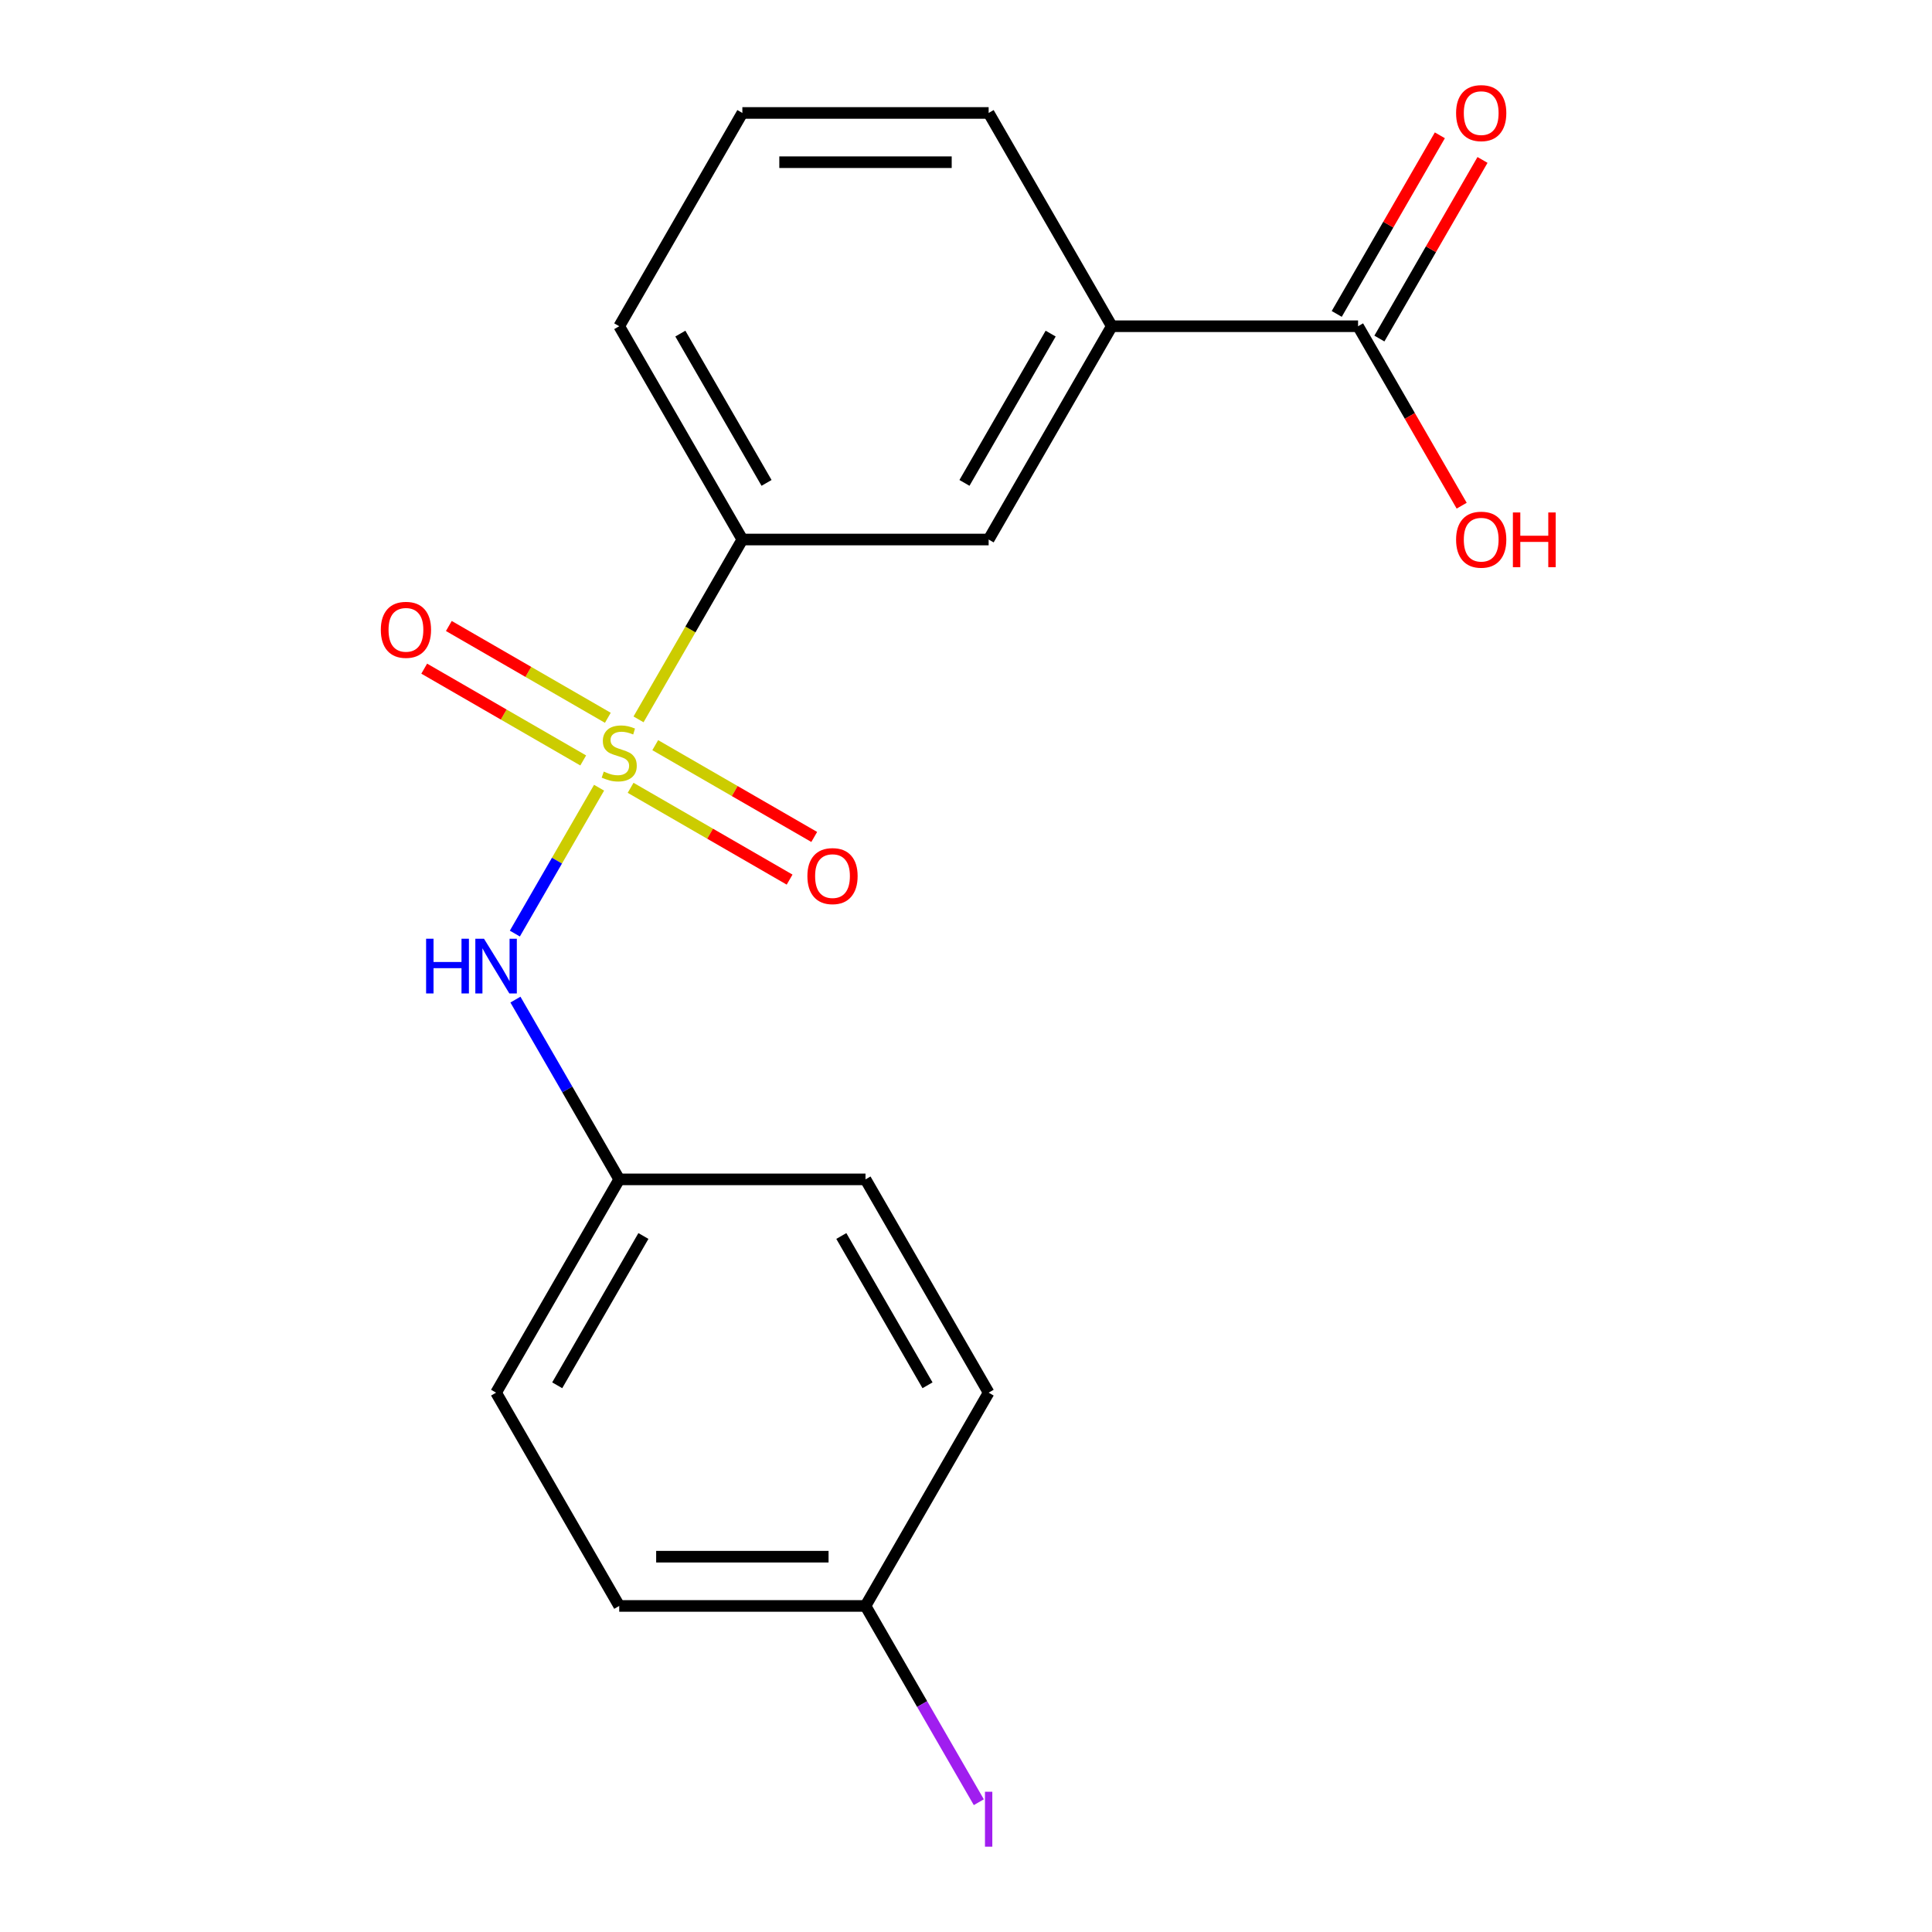 <?xml version='1.0' encoding='iso-8859-1'?>
<svg version='1.1' baseProfile='full'
              xmlns='http://www.w3.org/2000/svg'
                      xmlns:rdkit='http://www.rdkit.org/xml'
                      xmlns:xlink='http://www.w3.org/1999/xlink'
                  xml:space='preserve'
width='1000px' height='1000px' viewBox='0 0 1000 1000'>
<!-- END OF HEADER -->
<rect style='opacity:1.0;fill:#FFFFFF;stroke:none' width='1000' height='1000' x='0' y='0'> </rect>
<path class='bond-0' d='M 310.078,407.717 L 288.282,445.468' style='fill:none;fill-rule:evenodd;stroke:#CCCC00;stroke-width:6px;stroke-linecap:butt;stroke-linejoin:miter;stroke-opacity:1' />
<path class='bond-0' d='M 288.282,445.468 L 266.486,483.22' style='fill:none;fill-rule:evenodd;stroke:#0000FF;stroke-width:6px;stroke-linecap:butt;stroke-linejoin:miter;stroke-opacity:1' />
<path class='bond-1' d='M 330.501,372.343 L 357.374,325.798' style='fill:none;fill-rule:evenodd;stroke:#CCCC00;stroke-width:6px;stroke-linecap:butt;stroke-linejoin:miter;stroke-opacity:1' />
<path class='bond-1' d='M 357.374,325.798 L 384.246,279.254' style='fill:none;fill-rule:evenodd;stroke:#000000;stroke-width:6px;stroke-linecap:butt;stroke-linejoin:miter;stroke-opacity:1' />
<path class='bond-3' d='M 314.616,371.528 L 273.468,347.771' style='fill:none;fill-rule:evenodd;stroke:#CCCC00;stroke-width:6px;stroke-linecap:butt;stroke-linejoin:miter;stroke-opacity:1' />
<path class='bond-3' d='M 273.468,347.771 L 232.32,324.014' style='fill:none;fill-rule:evenodd;stroke:#FF0000;stroke-width:6px;stroke-linecap:butt;stroke-linejoin:miter;stroke-opacity:1' />
<path class='bond-3' d='M 301.869,393.607 L 260.721,369.85' style='fill:none;fill-rule:evenodd;stroke:#CCCC00;stroke-width:6px;stroke-linecap:butt;stroke-linejoin:miter;stroke-opacity:1' />
<path class='bond-3' d='M 260.721,369.85 L 219.573,346.093' style='fill:none;fill-rule:evenodd;stroke:#FF0000;stroke-width:6px;stroke-linecap:butt;stroke-linejoin:miter;stroke-opacity:1' />
<path class='bond-4' d='M 326.402,407.772 L 367.551,431.528' style='fill:none;fill-rule:evenodd;stroke:#CCCC00;stroke-width:6px;stroke-linecap:butt;stroke-linejoin:miter;stroke-opacity:1' />
<path class='bond-4' d='M 367.551,431.528 L 408.699,455.285' style='fill:none;fill-rule:evenodd;stroke:#FF0000;stroke-width:6px;stroke-linecap:butt;stroke-linejoin:miter;stroke-opacity:1' />
<path class='bond-4' d='M 339.15,385.692 L 380.298,409.449' style='fill:none;fill-rule:evenodd;stroke:#CCCC00;stroke-width:6px;stroke-linecap:butt;stroke-linejoin:miter;stroke-opacity:1' />
<path class='bond-4' d='M 380.298,409.449 L 421.446,433.206' style='fill:none;fill-rule:evenodd;stroke:#FF0000;stroke-width:6px;stroke-linecap:butt;stroke-linejoin:miter;stroke-opacity:1' />
<path class='bond-8' d='M 266.788,517.392 L 293.648,563.917' style='fill:none;fill-rule:evenodd;stroke:#0000FF;stroke-width:6px;stroke-linecap:butt;stroke-linejoin:miter;stroke-opacity:1' />
<path class='bond-8' d='M 293.648,563.917 L 320.509,610.441' style='fill:none;fill-rule:evenodd;stroke:#000000;stroke-width:6px;stroke-linecap:butt;stroke-linejoin:miter;stroke-opacity:1' />
<path class='bond-6' d='M 384.246,279.254 L 511.72,279.254' style='fill:none;fill-rule:evenodd;stroke:#000000;stroke-width:6px;stroke-linecap:butt;stroke-linejoin:miter;stroke-opacity:1' />
<path class='bond-16' d='M 384.246,279.254 L 320.509,168.858' style='fill:none;fill-rule:evenodd;stroke:#000000;stroke-width:6px;stroke-linecap:butt;stroke-linejoin:miter;stroke-opacity:1' />
<path class='bond-16' d='M 396.765,249.947 L 352.149,172.67' style='fill:none;fill-rule:evenodd;stroke:#000000;stroke-width:6px;stroke-linecap:butt;stroke-linejoin:miter;stroke-opacity:1' />
<path class='bond-2' d='M 702.931,168.858 L 575.457,168.858' style='fill:none;fill-rule:evenodd;stroke:#000000;stroke-width:6px;stroke-linecap:butt;stroke-linejoin:miter;stroke-opacity:1' />
<path class='bond-7' d='M 713.971,175.232 L 740.659,129.007' style='fill:none;fill-rule:evenodd;stroke:#000000;stroke-width:6px;stroke-linecap:butt;stroke-linejoin:miter;stroke-opacity:1' />
<path class='bond-7' d='M 740.659,129.007 L 767.346,82.783' style='fill:none;fill-rule:evenodd;stroke:#FF0000;stroke-width:6px;stroke-linecap:butt;stroke-linejoin:miter;stroke-opacity:1' />
<path class='bond-7' d='M 691.892,162.484 L 718.58,116.26' style='fill:none;fill-rule:evenodd;stroke:#000000;stroke-width:6px;stroke-linecap:butt;stroke-linejoin:miter;stroke-opacity:1' />
<path class='bond-7' d='M 718.58,116.26 L 745.267,70.036' style='fill:none;fill-rule:evenodd;stroke:#FF0000;stroke-width:6px;stroke-linecap:butt;stroke-linejoin:miter;stroke-opacity:1' />
<path class='bond-9' d='M 702.931,168.858 L 729.746,215.303' style='fill:none;fill-rule:evenodd;stroke:#000000;stroke-width:6px;stroke-linecap:butt;stroke-linejoin:miter;stroke-opacity:1' />
<path class='bond-9' d='M 729.746,215.303 L 756.561,261.747' style='fill:none;fill-rule:evenodd;stroke:#FF0000;stroke-width:6px;stroke-linecap:butt;stroke-linejoin:miter;stroke-opacity:1' />
<path class='bond-5' d='M 575.457,168.858 L 511.72,279.254' style='fill:none;fill-rule:evenodd;stroke:#000000;stroke-width:6px;stroke-linecap:butt;stroke-linejoin:miter;stroke-opacity:1' />
<path class='bond-5' d='M 543.818,172.67 L 499.202,249.947' style='fill:none;fill-rule:evenodd;stroke:#000000;stroke-width:6px;stroke-linecap:butt;stroke-linejoin:miter;stroke-opacity:1' />
<path class='bond-19' d='M 575.457,168.858 L 511.72,58.462' style='fill:none;fill-rule:evenodd;stroke:#000000;stroke-width:6px;stroke-linecap:butt;stroke-linejoin:miter;stroke-opacity:1' />
<path class='bond-12' d='M 320.509,610.441 L 447.983,610.441' style='fill:none;fill-rule:evenodd;stroke:#000000;stroke-width:6px;stroke-linecap:butt;stroke-linejoin:miter;stroke-opacity:1' />
<path class='bond-13' d='M 320.509,610.441 L 256.772,720.837' style='fill:none;fill-rule:evenodd;stroke:#000000;stroke-width:6px;stroke-linecap:butt;stroke-linejoin:miter;stroke-opacity:1' />
<path class='bond-13' d='M 333.028,639.748 L 288.412,717.025' style='fill:none;fill-rule:evenodd;stroke:#000000;stroke-width:6px;stroke-linecap:butt;stroke-linejoin:miter;stroke-opacity:1' />
<path class='bond-10' d='M 447.983,831.233 L 320.509,831.233' style='fill:none;fill-rule:evenodd;stroke:#000000;stroke-width:6px;stroke-linecap:butt;stroke-linejoin:miter;stroke-opacity:1' />
<path class='bond-10' d='M 428.862,805.738 L 339.63,805.738' style='fill:none;fill-rule:evenodd;stroke:#000000;stroke-width:6px;stroke-linecap:butt;stroke-linejoin:miter;stroke-opacity:1' />
<path class='bond-11' d='M 447.983,831.233 L 477.308,882.025' style='fill:none;fill-rule:evenodd;stroke:#000000;stroke-width:6px;stroke-linecap:butt;stroke-linejoin:miter;stroke-opacity:1' />
<path class='bond-11' d='M 477.308,882.025 L 506.634,932.818' style='fill:none;fill-rule:evenodd;stroke:#A01EEF;stroke-width:6px;stroke-linecap:butt;stroke-linejoin:miter;stroke-opacity:1' />
<path class='bond-20' d='M 447.983,831.233 L 511.72,720.837' style='fill:none;fill-rule:evenodd;stroke:#000000;stroke-width:6px;stroke-linecap:butt;stroke-linejoin:miter;stroke-opacity:1' />
<path class='bond-14' d='M 447.983,610.441 L 511.72,720.837' style='fill:none;fill-rule:evenodd;stroke:#000000;stroke-width:6px;stroke-linecap:butt;stroke-linejoin:miter;stroke-opacity:1' />
<path class='bond-14' d='M 435.465,639.748 L 480.081,717.025' style='fill:none;fill-rule:evenodd;stroke:#000000;stroke-width:6px;stroke-linecap:butt;stroke-linejoin:miter;stroke-opacity:1' />
<path class='bond-15' d='M 256.772,720.837 L 320.509,831.233' style='fill:none;fill-rule:evenodd;stroke:#000000;stroke-width:6px;stroke-linecap:butt;stroke-linejoin:miter;stroke-opacity:1' />
<path class='bond-18' d='M 320.509,168.858 L 384.246,58.462' style='fill:none;fill-rule:evenodd;stroke:#000000;stroke-width:6px;stroke-linecap:butt;stroke-linejoin:miter;stroke-opacity:1' />
<path class='bond-17' d='M 511.72,58.462 L 384.246,58.462' style='fill:none;fill-rule:evenodd;stroke:#000000;stroke-width:6px;stroke-linecap:butt;stroke-linejoin:miter;stroke-opacity:1' />
<path class='bond-17' d='M 492.599,83.957 L 403.367,83.957' style='fill:none;fill-rule:evenodd;stroke:#000000;stroke-width:6px;stroke-linecap:butt;stroke-linejoin:miter;stroke-opacity:1' />
<path  class='atom-0' d='M 312.509 399.37
Q 312.829 399.49, 314.149 400.05
Q 315.469 400.61, 316.909 400.97
Q 318.389 401.29, 319.829 401.29
Q 322.509 401.29, 324.069 400.01
Q 325.629 398.69, 325.629 396.41
Q 325.629 394.85, 324.829 393.89
Q 324.069 392.93, 322.869 392.41
Q 321.669 391.89, 319.669 391.29
Q 317.149 390.53, 315.629 389.81
Q 314.149 389.09, 313.069 387.57
Q 312.029 386.05, 312.029 383.49
Q 312.029 379.93, 314.429 377.73
Q 316.869 375.53, 321.669 375.53
Q 324.949 375.53, 328.669 377.09
L 327.749 380.17
Q 324.349 378.77, 321.789 378.77
Q 319.029 378.77, 317.509 379.93
Q 315.989 381.05, 316.029 383.01
Q 316.029 384.53, 316.789 385.45
Q 317.589 386.37, 318.709 386.89
Q 319.869 387.41, 321.789 388.01
Q 324.349 388.81, 325.869 389.61
Q 327.389 390.41, 328.469 392.05
Q 329.589 393.65, 329.589 396.41
Q 329.589 400.33, 326.949 402.45
Q 324.349 404.53, 319.989 404.53
Q 317.469 404.53, 315.549 403.97
Q 313.669 403.45, 311.429 402.53
L 312.509 399.37
' fill='#CCCC00'/>
<path  class='atom-1' d='M 220.552 485.885
L 224.392 485.885
L 224.392 497.925
L 238.872 497.925
L 238.872 485.885
L 242.712 485.885
L 242.712 514.205
L 238.872 514.205
L 238.872 501.125
L 224.392 501.125
L 224.392 514.205
L 220.552 514.205
L 220.552 485.885
' fill='#0000FF'/>
<path  class='atom-1' d='M 250.512 485.885
L 259.792 500.885
Q 260.712 502.365, 262.192 505.045
Q 263.672 507.725, 263.752 507.885
L 263.752 485.885
L 267.512 485.885
L 267.512 514.205
L 263.632 514.205
L 253.672 497.805
Q 252.512 495.885, 251.272 493.685
Q 250.072 491.485, 249.712 490.805
L 249.712 514.205
L 246.032 514.205
L 246.032 485.885
L 250.512 485.885
' fill='#0000FF'/>
<path  class='atom-4' d='M 197.114 325.993
Q 197.114 319.193, 200.474 315.393
Q 203.834 311.593, 210.114 311.593
Q 216.394 311.593, 219.754 315.393
Q 223.114 319.193, 223.114 325.993
Q 223.114 332.873, 219.714 336.793
Q 216.314 340.673, 210.114 340.673
Q 203.874 340.673, 200.474 336.793
Q 197.114 332.913, 197.114 325.993
M 210.114 337.473
Q 214.434 337.473, 216.754 334.593
Q 219.114 331.673, 219.114 325.993
Q 219.114 320.433, 216.754 317.633
Q 214.434 314.793, 210.114 314.793
Q 205.794 314.793, 203.434 317.593
Q 201.114 320.393, 201.114 325.993
Q 201.114 331.713, 203.434 334.593
Q 205.794 337.473, 210.114 337.473
' fill='#FF0000'/>
<path  class='atom-5' d='M 417.905 453.467
Q 417.905 446.667, 421.265 442.867
Q 424.625 439.067, 430.905 439.067
Q 437.185 439.067, 440.545 442.867
Q 443.905 446.667, 443.905 453.467
Q 443.905 460.347, 440.505 464.267
Q 437.105 468.147, 430.905 468.147
Q 424.665 468.147, 421.265 464.267
Q 417.905 460.387, 417.905 453.467
M 430.905 464.947
Q 435.225 464.947, 437.545 462.067
Q 439.905 459.147, 439.905 453.467
Q 439.905 447.907, 437.545 445.107
Q 435.225 442.267, 430.905 442.267
Q 426.585 442.267, 424.225 445.067
Q 421.905 447.867, 421.905 453.467
Q 421.905 459.187, 424.225 462.067
Q 426.585 464.947, 430.905 464.947
' fill='#FF0000'/>
<path  class='atom-8' d='M 753.668 58.542
Q 753.668 51.742, 757.028 47.942
Q 760.388 44.142, 766.668 44.142
Q 772.948 44.142, 776.308 47.942
Q 779.668 51.742, 779.668 58.542
Q 779.668 65.422, 776.268 69.342
Q 772.868 73.222, 766.668 73.222
Q 760.428 73.222, 757.028 69.342
Q 753.668 65.462, 753.668 58.542
M 766.668 70.022
Q 770.988 70.022, 773.308 67.142
Q 775.668 64.222, 775.668 58.542
Q 775.668 52.982, 773.308 50.182
Q 770.988 47.342, 766.668 47.342
Q 762.348 47.342, 759.988 50.142
Q 757.668 52.942, 757.668 58.542
Q 757.668 64.262, 759.988 67.142
Q 762.348 70.022, 766.668 70.022
' fill='#FF0000'/>
<path  class='atom-10' d='M 753.668 279.334
Q 753.668 272.534, 757.028 268.734
Q 760.388 264.934, 766.668 264.934
Q 772.948 264.934, 776.308 268.734
Q 779.668 272.534, 779.668 279.334
Q 779.668 286.214, 776.268 290.134
Q 772.868 294.014, 766.668 294.014
Q 760.428 294.014, 757.028 290.134
Q 753.668 286.254, 753.668 279.334
M 766.668 290.814
Q 770.988 290.814, 773.308 287.934
Q 775.668 285.014, 775.668 279.334
Q 775.668 273.774, 773.308 270.974
Q 770.988 268.134, 766.668 268.134
Q 762.348 268.134, 759.988 270.934
Q 757.668 273.734, 757.668 279.334
Q 757.668 285.054, 759.988 287.934
Q 762.348 290.814, 766.668 290.814
' fill='#FF0000'/>
<path  class='atom-10' d='M 783.068 265.254
L 786.908 265.254
L 786.908 277.294
L 801.388 277.294
L 801.388 265.254
L 805.228 265.254
L 805.228 293.574
L 801.388 293.574
L 801.388 280.494
L 786.908 280.494
L 786.908 293.574
L 783.068 293.574
L 783.068 265.254
' fill='#FF0000'/>
<path  class='atom-12' d='M 509.82 927.408
L 513.62 927.408
L 513.62 955.848
L 509.82 955.848
L 509.82 927.408
' fill='#A01EEF'/>
</svg>
